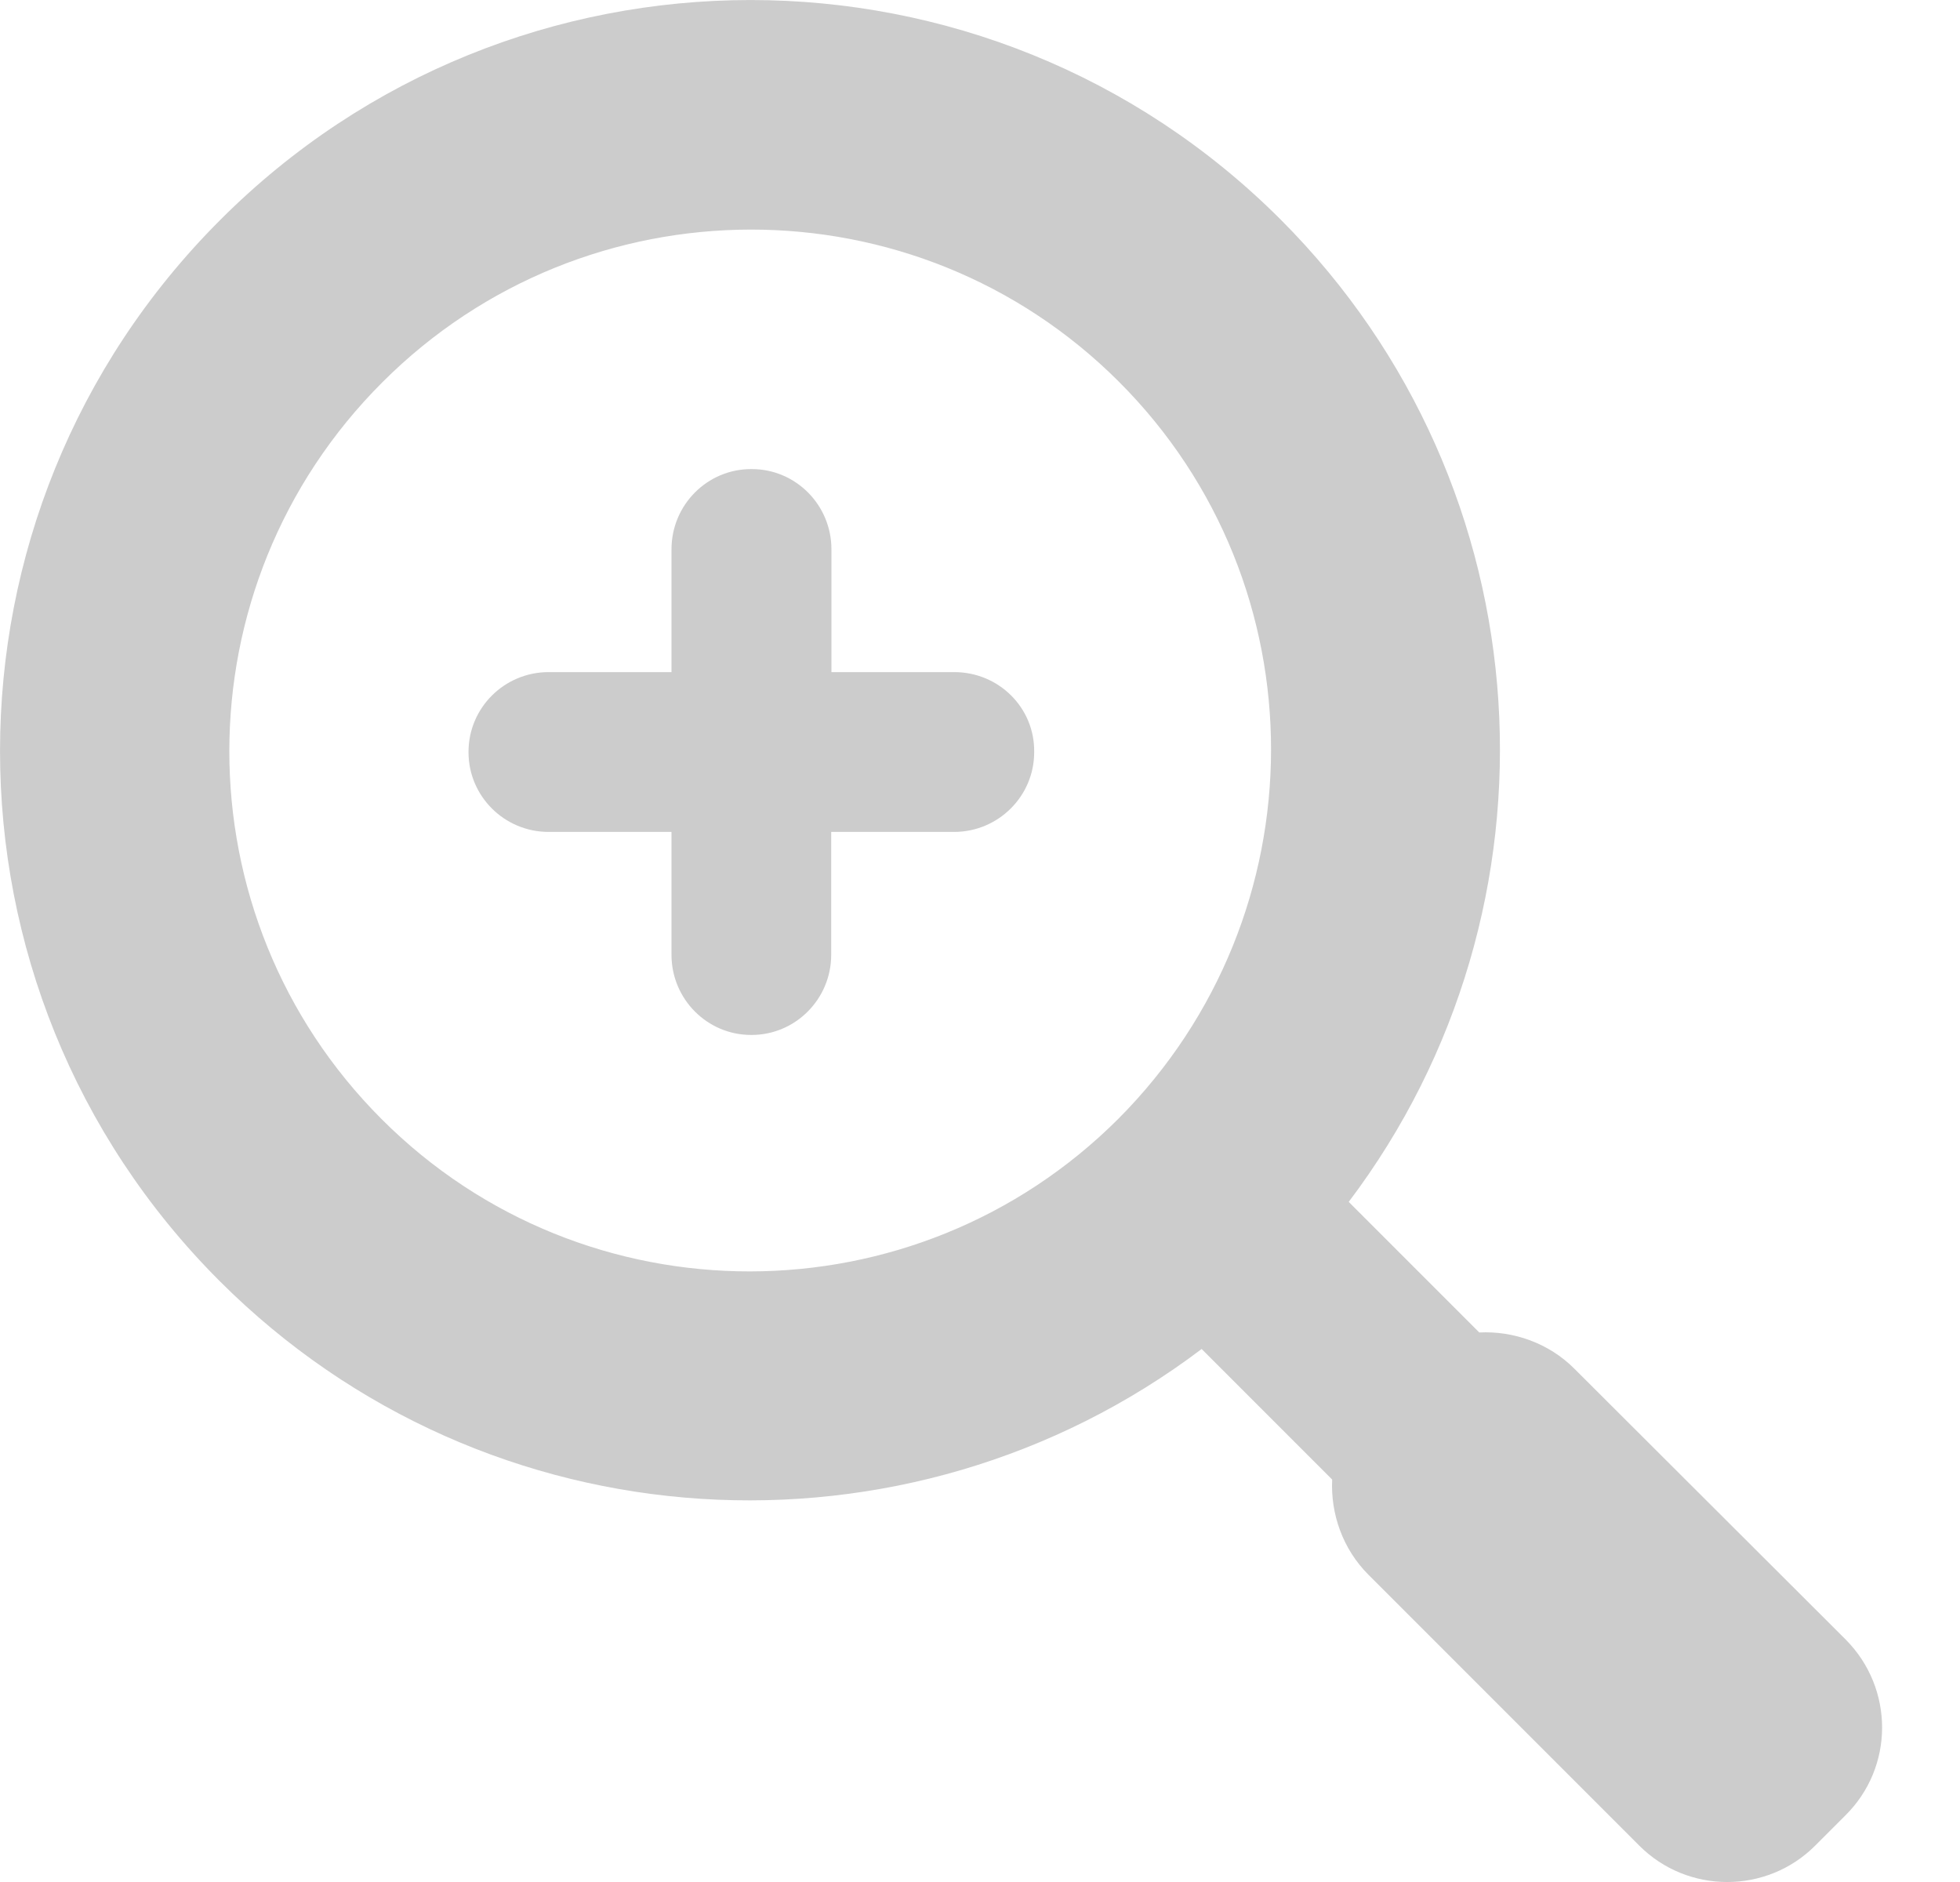 <svg width="25" height="24" viewBox="0 0 25 24" fill="none" xmlns="http://www.w3.org/2000/svg">
<path d="M23.543 20.909L20.083 17.456C19.753 17.125 19.303 16.971 18.868 16.992L17.203 15.327C20.037 11.579 19.749 6.218 16.335 2.8C12.601 -0.934 6.541 -0.934 2.807 2.807C-0.934 6.548 -0.934 12.601 2.8 16.335C6.218 19.753 11.579 20.037 15.327 17.203L16.992 18.868C16.971 19.303 17.125 19.753 17.456 20.083L20.909 23.536C21.527 24.155 22.535 24.155 23.153 23.536L23.536 23.153C24.162 22.535 24.162 21.534 23.543 20.909ZM14.266 14.266C11.673 16.858 7.461 16.865 4.869 14.273C2.276 11.68 2.276 7.475 4.876 4.876C7.468 2.283 11.68 2.276 14.273 4.869C16.865 7.461 16.855 11.666 14.266 14.266Z" fill="#CCCCCC"/>
<path d="M12.172 8.571H10.605V7.005C10.605 6.439 10.149 5.982 9.59 5.982H9.58C9.021 5.982 8.565 6.439 8.565 7.005V8.571H6.998C6.432 8.571 5.976 9.028 5.976 9.587V9.594C5.976 10.152 6.432 10.609 6.998 10.609H8.565V12.176C8.565 12.741 9.021 13.198 9.58 13.198H9.587C10.145 13.198 10.602 12.741 10.602 12.176V10.609H12.169C12.734 10.609 13.191 10.152 13.191 9.594V9.587C13.198 9.028 12.741 8.571 12.172 8.571Z" fill="#CCCCCC"/>
</svg>

